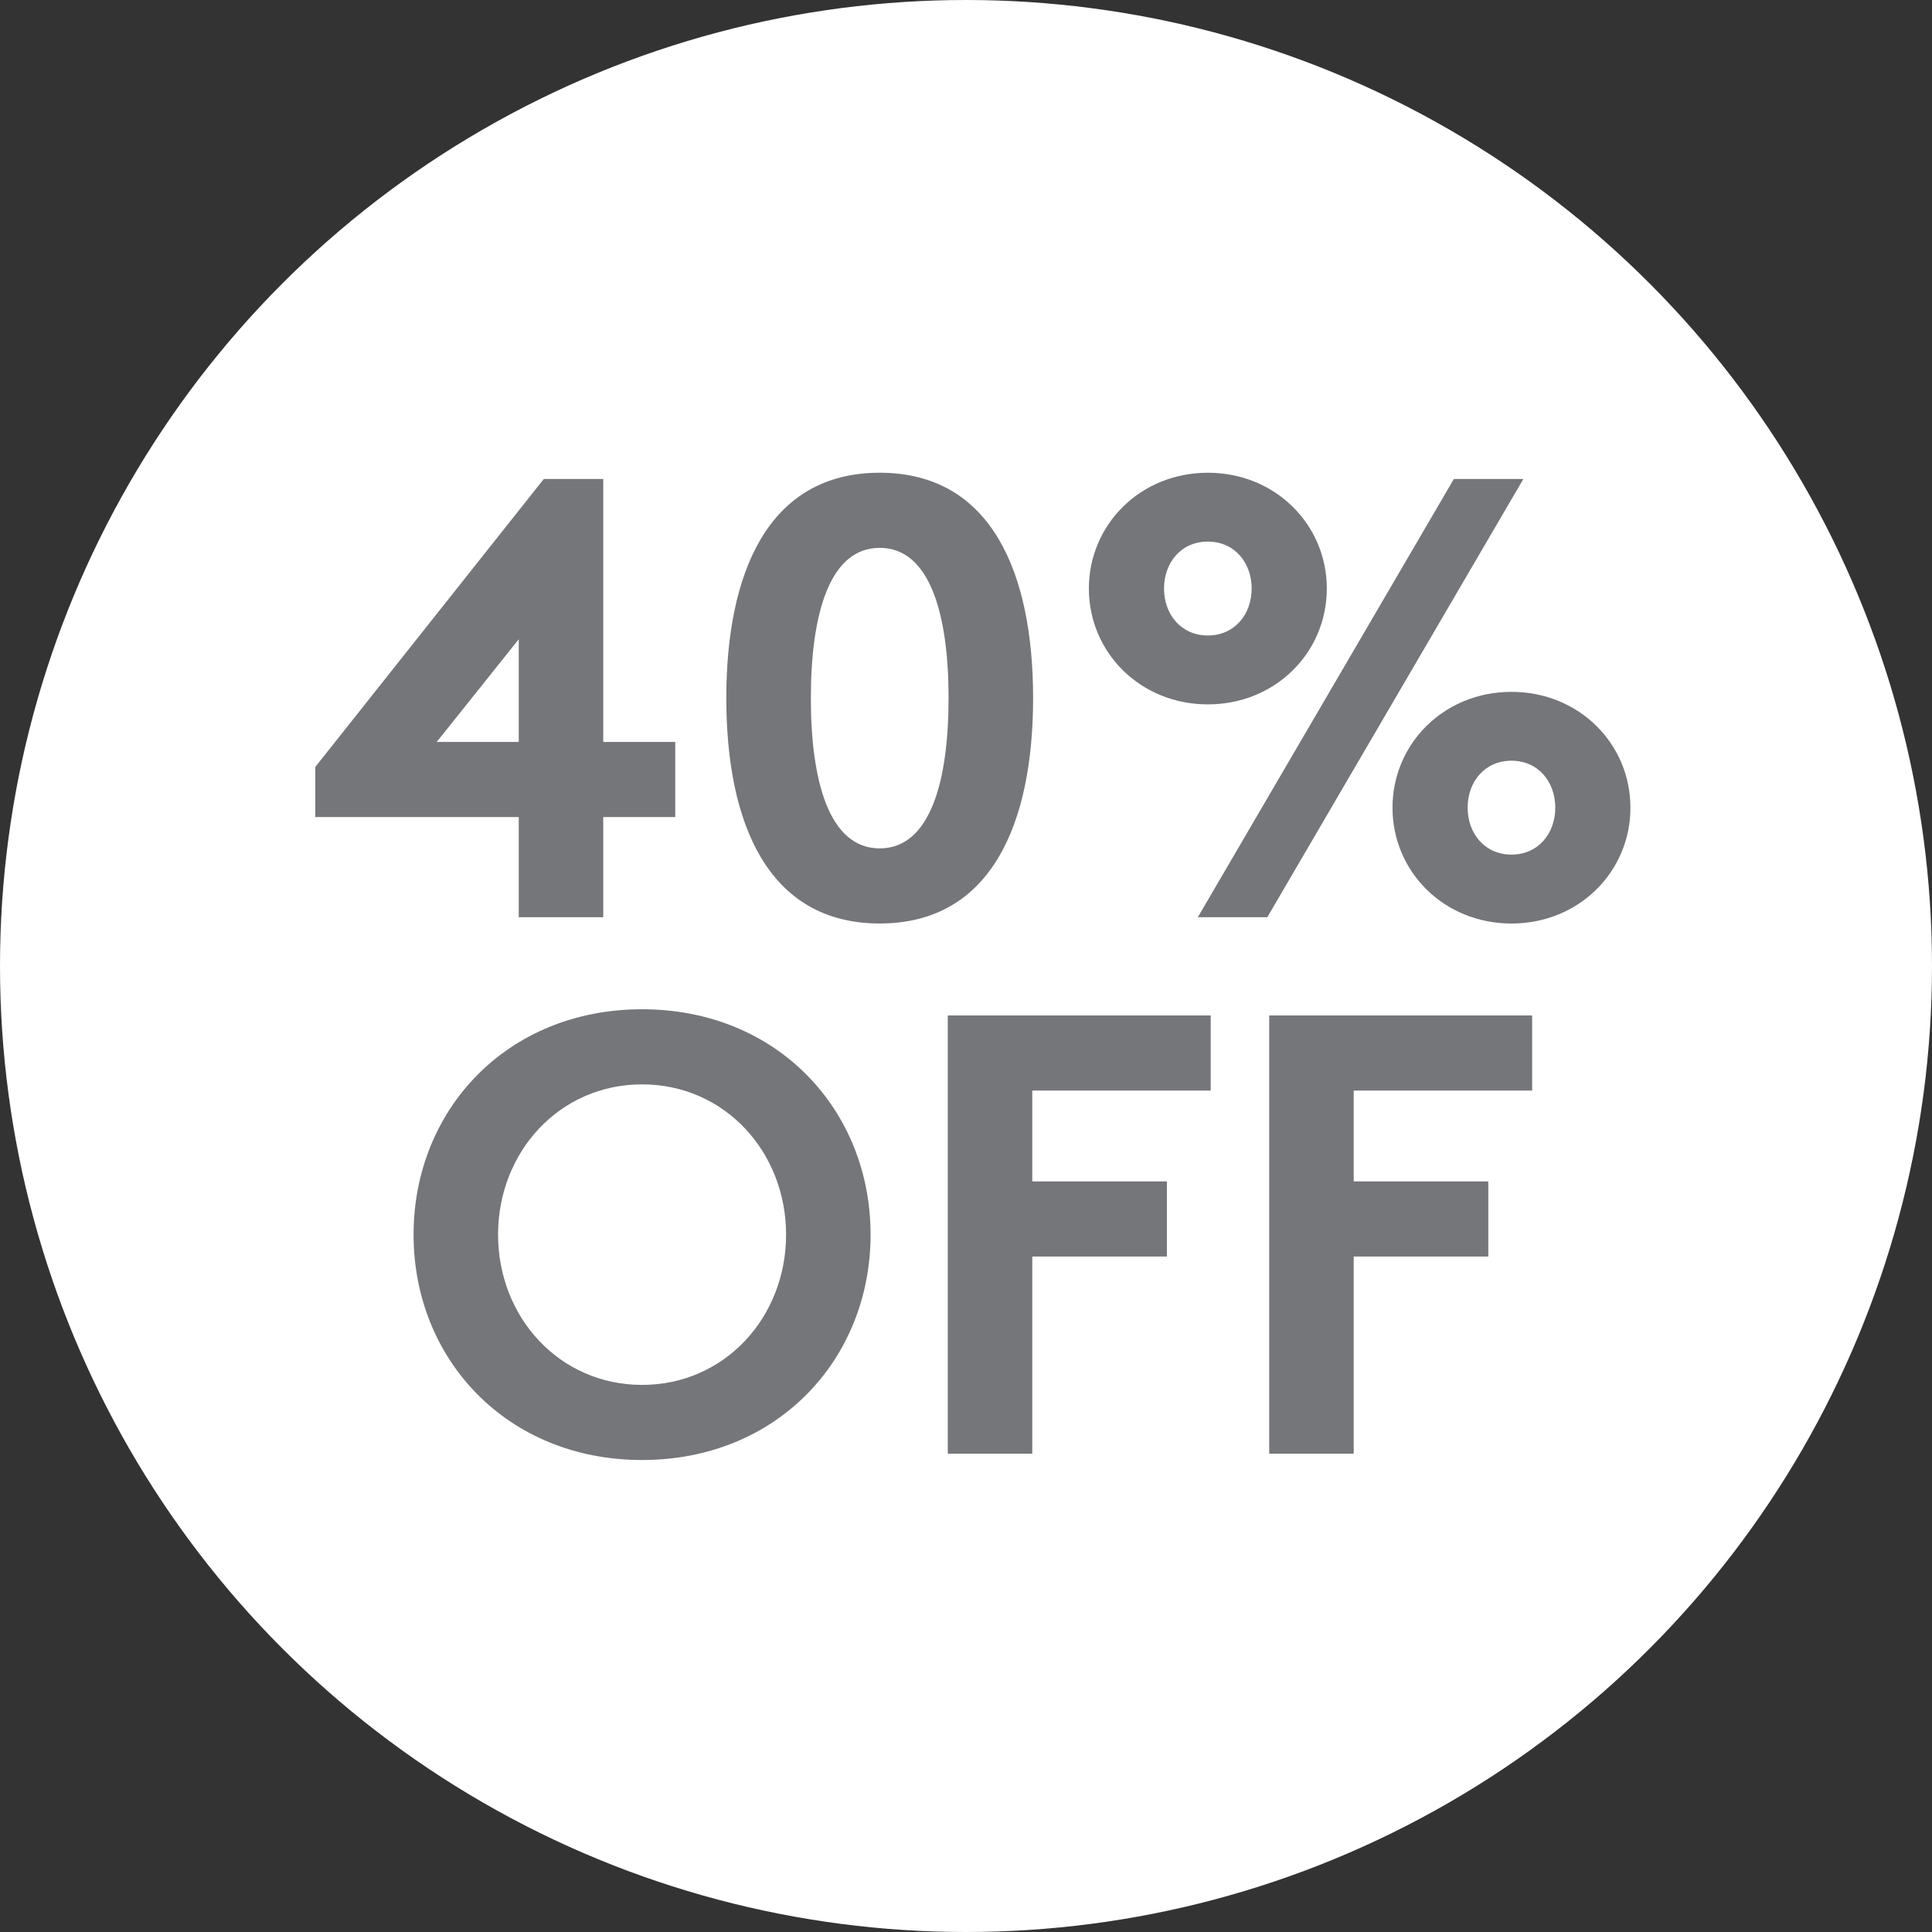 <?xml version="1.0" encoding="UTF-8"?>
<svg id="Layer_1" data-name="Layer 1" xmlns="http://www.w3.org/2000/svg" viewBox="0 0 518.54 518.54">
  <rect x="0" y="0" width="518.54" height="518.54" fill="#333333" stroke="none"/>
  <defs>
    <style>
      .cls-1 {
        fill: #757679;
      }

      .cls-1, .cls-2 {
        stroke-width: 0px;
      }

      .cls-2 {
        fill: #fff;
      }
    </style>
  </defs>
  <circle class="cls-2" cx="259.27" cy="259.27" r="259.27"/>
  <g>
    <path class="cls-1" d="m161.91,128.56v70.57h19.32v20.16h-19.32v26.88h-22.68v-26.88h-54.61v-13.44l61.33-77.29h15.96Zm-22.68,70.57v-27.56l-22.01,27.56h22.01Z"/>
    <path class="cls-1" d="m236.11,126.88c30.08,0,41.17,27.05,41.17,60.49s-11.09,60.49-41.17,60.49-41.17-27.05-41.17-60.49,11.09-60.49,41.17-60.49Zm0,20.16c-13.61,0-18.48,18.15-18.48,40.33s4.87,40.33,18.48,40.33,18.48-18.15,18.48-40.33-4.87-40.33-18.48-40.33Z"/>
    <path class="cls-1" d="m324.18,126.88c18.15,0,31.93,13.95,31.93,31.09s-13.78,31.08-31.93,31.08-31.93-13.95-31.93-31.08,13.78-31.09,31.93-31.09Zm0,18.48c-7.23,0-11.76,5.71-11.76,12.6s4.54,12.6,11.76,12.6,11.76-5.71,11.76-12.6-4.54-12.6-11.76-12.6Zm-2.69,100.82l68.72-117.62h18.65l-68.72,117.62h-18.65Zm84.18-60.49c18.15,0,31.93,13.95,31.93,31.09s-13.78,31.09-31.93,31.09-31.93-13.95-31.93-31.09,13.78-31.09,31.93-31.09Zm0,18.48c-7.22,0-11.76,5.71-11.76,12.6s4.54,12.6,11.76,12.6,11.76-5.71,11.76-12.6-4.54-12.6-11.76-12.6Z"/>
    <path class="cls-1" d="m172.33,270.88c36.29,0,61.33,27.05,61.33,60.49s-25.04,60.49-61.33,60.49-61.33-27.05-61.33-60.49,25.04-60.49,61.33-60.49Zm0,100.82c22.18,0,38.65-18.15,38.65-40.33s-16.47-40.33-38.65-40.33-38.65,18.15-38.65,40.33,16.47,40.33,38.65,40.33Z"/>
    <path class="cls-1" d="m277.06,292.72v24.36h36.13v20.16h-36.13v52.93h-22.68v-117.62h70.57v20.16h-47.89Z"/>
    <path class="cls-1" d="m363.33,292.72v24.36h36.13v20.16h-36.13v52.93h-22.68v-117.62h70.57v20.16h-47.89Z"/>
  </g>
</svg>